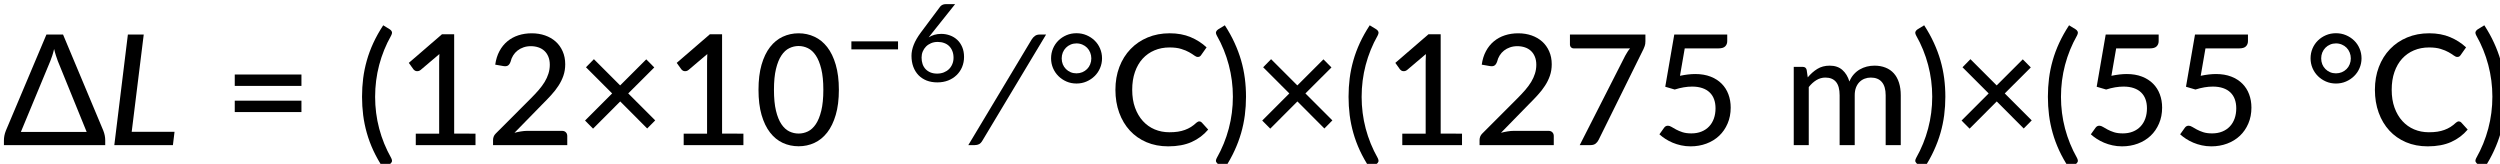 <?xml version="1.0" encoding="UTF-8" standalone="no"?>
<svg
   xmlns:dc="http://purl.org/dc/elements/1.1/"
   xmlns:cc="http://creativecommons.org/ns#"
   xmlns:rdf="http://www.w3.org/1999/02/22-rdf-syntax-ns#"
   xmlns:svg="http://www.w3.org/2000/svg"
   xmlns="http://www.w3.org/2000/svg"
   xmlns:xlink="http://www.w3.org/1999/xlink"
   xmlns:sodipodi="http://sodipodi.sourceforge.net/DTD/sodipodi-0.dtd"
   xmlns:inkscape="http://www.inkscape.org/namespaces/inkscape"
   width="342.609mm"
   height="22.46mm"
   viewBox="0 0 342.609 22.46"
   version="1.1"
   id="svg8"
   inkscape:version="1.0.2-2 (e86c870879, 2021-01-15)"
   sodipodi:docname="14164_equation_2.svg">
  <defs
     id="defs2">
    <g
       id="g70">
      <symbol
         overflow="visible"
         id="glyph0-0">
        <path
           style="stroke:none"
           d="m 7.391,-34.172 c 0.508,-0.438 1.055,-0.844 1.641,-1.219 0.594,-0.375 1.238,-0.707 1.938,-1 0.695,-0.289 1.441,-0.52 2.234,-0.688 0.801,-0.164 1.672,-0.25 2.609,-0.25 1.27,0 2.43,0.184 3.484,0.547 1.062,0.355 1.961,0.855 2.703,1.5 0.738,0.648 1.312,1.434 1.719,2.359 0.406,0.93 0.609,1.961 0.609,3.094 0,1.094 -0.148,2.039 -0.438,2.828 -0.281,0.781 -0.648,1.469 -1.094,2.062 -0.449,0.586 -0.938,1.09 -1.469,1.516 -0.531,0.43 -1.039,0.836 -1.516,1.219 -0.48,0.375 -0.898,0.746 -1.25,1.109 -0.344,0.355 -0.555,0.762 -0.625,1.219 l -0.547,3.078 h -3.969 L 13,-20.297 c -0.094,-0.695 -0.016,-1.297 0.234,-1.797 0.258,-0.508 0.609,-0.977 1.047,-1.406 0.438,-0.438 0.926,-0.848 1.469,-1.234 0.539,-0.383 1.047,-0.801 1.516,-1.25 C 17.734,-26.43 18.125,-26.938 18.438,-27.5 c 0.32,-0.562 0.484,-1.227 0.484,-2 0,-0.938 -0.336,-1.676 -1,-2.219 -0.668,-0.551 -1.543,-0.828 -2.625,-0.828 -0.773,0 -1.434,0.086 -1.984,0.25 -0.543,0.168 -1.012,0.355 -1.406,0.562 -0.387,0.199 -0.719,0.383 -1,0.547 -0.281,0.168 -0.539,0.25 -0.766,0.25 -0.543,0 -0.945,-0.238 -1.203,-0.719 z M 11.75,-8.906 c 0,-0.477 0.086,-0.93 0.266,-1.359 C 12.191,-10.691 12.438,-11.062 12.75,-11.375 c 0.312,-0.32 0.676,-0.57 1.094,-0.75 0.414,-0.188 0.875,-0.281 1.375,-0.281 0.477,0 0.926,0.094 1.344,0.281 0.414,0.18 0.773,0.43 1.078,0.75 0.312,0.312 0.555,0.684 0.734,1.109 0.188,0.43 0.281,0.883 0.281,1.359 0,0.5 -0.094,0.965 -0.281,1.391 -0.18,0.43 -0.422,0.797 -0.734,1.109 -0.305,0.305 -0.664,0.547 -1.078,0.734 -0.418,0.18 -0.867,0.266 -1.344,0.266 -0.5,0 -0.961,-0.086 -1.375,-0.266 C 13.426,-5.859 13.062,-6.102 12.75,-6.406 12.438,-6.719 12.191,-7.086 12.016,-7.516 11.836,-7.941 11.75,-8.406 11.75,-8.906 Z M 1.312,-42.922 H 30.703 V 0 H 1.312 Z m 1.609,41.188 H 28.906 V -41.188 H 2.922 Z m 0,0"
           id="path10" />
      </symbol>
      <symbol
         overflow="visible"
         id="glyph0-1">
        <path
           style="stroke:none"
           d="M 7.328,-5.109 H 32.875 l -11.203,-27.531 c -0.219,-0.594 -0.461,-1.285 -0.719,-2.078 -0.262,-0.801 -0.5,-1.672 -0.719,-2.609 -0.219,0.949 -0.461,1.82 -0.719,2.609 -0.262,0.793 -0.523,1.508 -0.781,2.141 z m 31.984,-0.562 c 0.508,1.273 0.766,2.531 0.766,3.781 V 0 H 0.75 v -1.828 c 0,-0.57 0.055,-1.176 0.172,-1.812 C 1.047,-4.285 1.238,-4.938 1.5,-5.594 l 15.75,-37.328 h 6.453 z m 0,0"
           id="path13" />
      </symbol>
      <symbol
         overflow="visible"
         id="glyph0-2">
        <path
           style="stroke:none"
           d="M 4.391,-17.25 H 30.281 v 4.422 H 4.391 Z m 0,-10.156 H 30.281 v 4.422 H 4.391 Z m 0,0"
           id="path16" />
      </symbol>
      <symbol
         overflow="visible"
         id="glyph0-3">
        <path
           style="stroke:none"
           d="m 7.656,-18.766 c 0,4.219 0.523,8.336 1.578,12.344 1.062,4 2.609,7.797 4.641,11.391 0.332,0.656 0.422,1.16 0.266,1.516 -0.156,0.363 -0.406,0.656 -0.75,0.875 L 10.797,8.938 C 9.297,6.645 8.02,4.367 6.969,2.109 5.926,-0.148 5.082,-2.422 4.438,-4.703 3.789,-6.984 3.316,-9.289 3.016,-11.625 c -0.293,-2.332 -0.438,-4.711 -0.438,-7.141 0,-2.457 0.145,-4.848 0.438,-7.172 0.301,-2.332 0.773,-4.641 1.422,-6.922 0.645,-2.281 1.488,-4.551 2.531,-6.812 1.051,-2.27 2.328,-4.551 3.828,-6.844 l 2.594,1.594 c 0.344,0.219 0.594,0.512 0.75,0.875 0.156,0.355 0.066,0.859 -0.266,1.516 -2.031,3.586 -3.578,7.387 -4.641,11.406 -1.055,4.012 -1.578,8.133 -1.578,12.359 z m 0,0"
           id="path19" />
      </symbol>
      <symbol
         overflow="visible"
         id="glyph0-4">
        <path
           style="stroke:none"
           d="M 30.547,-4.453 V 0 H 7.359 V -4.453 H 16.438 v -28.125 c 0,-0.895 0.031,-1.82 0.094,-2.781 l -7.297,6.188 c -0.281,0.219 -0.562,0.359 -0.844,0.422 -0.273,0.055 -0.531,0.062 -0.781,0.031 -0.25,-0.039 -0.469,-0.125 -0.656,-0.25 -0.188,-0.133 -0.344,-0.27 -0.469,-0.406 l -1.828,-2.547 12.859,-11.094 h 4.75 v 38.562 z m 0,0"
           id="path22" />
      </symbol>
      <symbol
         overflow="visible"
         id="glyph0-5">
        <path
           style="stroke:none"
           d="m 29.469,-5.531 c 0.633,0 1.129,0.188 1.484,0.562 C 31.316,-4.602 31.5,-4.125 31.5,-3.531 V 0 H 2.688 v -2 c 0,-0.395 0.078,-0.816 0.234,-1.266 0.164,-0.457 0.438,-0.863 0.812,-1.219 L 17.312,-18.078 c 1.133,-1.133 2.16,-2.227 3.078,-3.281 0.914,-1.062 1.691,-2.113 2.328,-3.156 0.633,-1.051 1.125,-2.125 1.469,-3.219 0.352,-1.094 0.531,-2.25 0.531,-3.469 0,-1.195 -0.195,-2.25 -0.578,-3.156 -0.375,-0.906 -0.891,-1.656 -1.547,-2.25 -0.656,-0.602 -1.434,-1.051 -2.328,-1.344 -0.898,-0.301 -1.867,-0.453 -2.906,-0.453 -1.031,0 -1.98,0.152 -2.844,0.453 -0.867,0.293 -1.641,0.711 -2.328,1.25 -0.68,0.531 -1.246,1.168 -1.703,1.906 -0.461,0.742 -0.789,1.539 -0.984,2.391 -0.273,0.762 -0.625,1.273 -1.062,1.531 -0.43,0.262 -1.047,0.32 -1.859,0.172 l -3.047,-0.531 c 0.281,-1.988 0.828,-3.738 1.641,-5.25 0.812,-1.52 1.836,-2.789 3.078,-3.812 1.238,-1.031 2.66,-1.805 4.266,-2.328 1.602,-0.52 3.328,-0.781 5.172,-0.781 1.875,0 3.602,0.277 5.188,0.828 1.582,0.555 2.953,1.344 4.109,2.375 1.156,1.031 2.062,2.293 2.719,3.781 0.664,1.492 1,3.168 1,5.031 0,1.594 -0.234,3.074 -0.703,4.438 -0.469,1.367 -1.109,2.668 -1.922,3.906 -0.805,1.242 -1.742,2.445 -2.812,3.609 -1.062,1.168 -2.195,2.344 -3.391,3.531 L 11,-4.781 C 11.832,-5 12.672,-5.176 13.516,-5.312 14.367,-5.457 15.176,-5.531 15.938,-5.531 Z m 0,0"
           id="path25" />
      </symbol>
      <symbol
         overflow="visible"
         id="glyph0-6">
        <path
           style="stroke:none"
           d="m 27.859,-6.453 -10.469,-10.5 L 6.844,-6.391 3.734,-9.531 14.25,-20.062 4.094,-30.219 l 3.078,-3.141 10.188,10.188 L 27.5,-33.297 30.609,-30.156 20.5,-20.062 30.969,-9.594 Z m 0,0"
           id="path28" />
      </symbol>
      <symbol
         overflow="visible"
         id="glyph0-7">
        <path
           style="stroke:none"
           d="m 32.938,-21.469 c 0,3.75 -0.406,7 -1.219,9.75 -0.805,2.75 -1.906,5.027 -3.312,6.828 -1.406,1.805 -3.062,3.148 -4.969,4.031 -1.898,0.875 -3.938,1.312 -6.125,1.312 -2.199,0 -4.25,-0.438 -6.156,-1.312 C 9.258,-1.742 7.613,-3.086 6.219,-4.891 4.82,-6.691 3.723,-8.969 2.922,-11.719 c -0.793,-2.75 -1.188,-6 -1.188,-9.75 0,-3.738 0.395,-6.988 1.188,-9.75 0.801,-2.758 1.898,-5.039 3.297,-6.844 1.395,-1.801 3.039,-3.141 4.938,-4.016 1.906,-0.883 3.957,-1.328 6.156,-1.328 2.188,0 4.227,0.445 6.125,1.328 1.906,0.875 3.562,2.215 4.969,4.016 1.406,1.805 2.508,4.086 3.312,6.844 0.812,2.762 1.219,6.012 1.219,9.75 z m -6.031,0 c 0,-3.219 -0.266,-5.91 -0.797,-8.078 -0.531,-2.176 -1.242,-3.926 -2.125,-5.25 -0.887,-1.332 -1.906,-2.273 -3.062,-2.828 -1.156,-0.562 -2.359,-0.844 -3.609,-0.844 -1.262,0 -2.469,0.281 -3.625,0.844 -1.156,0.555 -2.18,1.496 -3.062,2.828 -0.887,1.324 -1.59,3.074 -2.109,5.25 -0.523,2.168 -0.781,4.859 -0.781,8.078 0,3.23 0.258,5.934 0.781,8.109 0.52,2.168 1.223,3.914 2.109,5.234 0.883,1.312 1.906,2.25 3.062,2.812 1.156,0.555 2.363,0.828 3.625,0.828 1.25,0 2.453,-0.273 3.609,-0.828 1.156,-0.562 2.176,-1.5 3.062,-2.812 0.883,-1.32 1.594,-3.066 2.125,-5.234 0.531,-2.176 0.797,-4.879 0.797,-8.109 z m 0,0"
           id="path31" />
      </symbol>
      <symbol
         overflow="visible"
         id="glyph0-8">
        <path
           style="stroke:none"
           d="m 4.906,-1.734 c -0.398,0.68 -0.836,1.137 -1.312,1.375 C 3.113,-0.117 2.555,0 1.922,0 H -0.562 L 24,-40.953 c 0.395,-0.633 0.836,-1.117 1.328,-1.453 0.488,-0.344 1.082,-0.516 1.781,-0.516 H 29.625 Z m 0,0"
           id="path34" />
      </symbol>
      <symbol
         overflow="visible"
         id="glyph0-9">
        <path
           style="stroke:none"
           d="m 2.516,-33.688 c 0,-1.352 0.25,-2.625 0.75,-3.812 0.508,-1.188 1.207,-2.219 2.094,-3.094 0.895,-0.875 1.938,-1.566 3.125,-2.078 1.195,-0.508 2.492,-0.766 3.891,-0.766 1.395,0 2.691,0.258 3.891,0.766 1.207,0.512 2.258,1.203 3.156,2.078 0.906,0.875 1.609,1.906 2.109,3.094 0.508,1.188 0.766,2.461 0.766,3.812 0,1.336 -0.258,2.594 -0.766,3.781 -0.5,1.188 -1.203,2.227 -2.109,3.109 -0.898,0.887 -1.949,1.59 -3.156,2.109 -1.199,0.523 -2.496,0.781 -3.891,0.781 -1.398,0 -2.695,-0.258 -3.891,-0.781 -1.188,-0.52 -2.23,-1.223 -3.125,-2.109 -0.887,-0.883 -1.586,-1.922 -2.094,-3.109 -0.5,-1.188 -0.75,-2.445 -0.75,-3.781 z m 4.125,0.031 c 0,0.812 0.141,1.574 0.422,2.281 0.289,0.711 0.695,1.324 1.219,1.844 0.52,0.523 1.129,0.934 1.828,1.234 0.695,0.293 1.453,0.438 2.266,0.438 0.812,0 1.57,-0.145 2.281,-0.438 0.707,-0.301 1.32,-0.711 1.844,-1.234 0.52,-0.52 0.922,-1.133 1.203,-1.844 0.289,-0.707 0.438,-1.469 0.438,-2.281 0,-0.812 -0.148,-1.57 -0.438,-2.281 -0.281,-0.707 -0.684,-1.328 -1.203,-1.859 -0.523,-0.531 -1.137,-0.941 -1.844,-1.234 -0.711,-0.301 -1.469,-0.453 -2.281,-0.453 -0.812,0 -1.57,0.152 -2.266,0.453 -0.699,0.293 -1.309,0.703 -1.828,1.234 -0.523,0.531 -0.93,1.152 -1.219,1.859 -0.281,0.711 -0.422,1.469 -0.422,2.281 z m 0,0"
           id="path37" />
      </symbol>
      <symbol
         overflow="visible"
         id="glyph0-10">
        <path
           style="stroke:none"
           d="m 35.266,-9.203 c 0.363,0 0.676,0.141 0.938,0.422 l 2.5,2.75 c -1.75,2.074 -3.887,3.68 -6.406,4.812 -2.523,1.137 -5.559,1.703 -9.109,1.703 -3.105,0 -5.918,-0.535 -8.438,-1.609 -2.523,-1.082 -4.672,-2.586 -6.453,-4.516 -1.781,-1.938 -3.164,-4.25 -4.141,-6.938 -0.98,-2.695 -1.469,-5.66 -1.469,-8.891 0,-3.219 0.508,-6.172 1.531,-8.859 1.031,-2.695 2.473,-5.008 4.328,-6.938 1.852,-1.938 4.066,-3.441 6.641,-4.516 2.582,-1.082 5.441,-1.625 8.578,-1.625 3.051,0 5.758,0.5 8.125,1.5 2.375,1 4.438,2.324 6.188,3.969 l -2.094,2.969 c -0.137,0.219 -0.309,0.402 -0.516,0.547 -0.211,0.137 -0.484,0.203 -0.828,0.203 -0.375,0 -0.82,-0.188 -1.328,-0.562 -0.512,-0.383 -1.184,-0.812 -2.016,-1.281 -0.824,-0.469 -1.844,-0.891 -3.062,-1.266 -1.211,-0.383 -2.719,-0.578 -4.531,-0.578 -2.137,0 -4.09,0.375 -5.859,1.125 -1.773,0.75 -3.305,1.828 -4.594,3.234 -1.281,1.406 -2.277,3.133 -2.984,5.172 -0.711,2.043 -1.062,4.344 -1.062,6.906 0,2.617 0.367,4.938 1.109,6.969 0.738,2.031 1.754,3.758 3.047,5.172 1.289,1.418 2.812,2.496 4.562,3.234 1.758,0.742 3.656,1.109 5.688,1.109 1.238,0 2.348,-0.07 3.328,-0.219 0.988,-0.156 1.895,-0.383 2.719,-0.688 0.832,-0.301 1.617,-0.68 2.359,-1.141 0.738,-0.469 1.461,-1.035 2.172,-1.703 0.164,-0.133 0.336,-0.242 0.516,-0.328 0.176,-0.094 0.363,-0.141 0.562,-0.141 z m 0,0"
           id="path40" />
      </symbol>
      <symbol
         overflow="visible"
         id="glyph0-11">
        <path
           style="stroke:none"
           d="m 8.422,-18.766 c 0,-4.227 -0.531,-8.348 -1.594,-12.359 -1.062,-4.02 -2.609,-7.82 -4.641,-11.406 -0.344,-0.656 -0.434,-1.16 -0.266,-1.516 0.176,-0.363 0.43,-0.656 0.766,-0.875 l 2.609,-1.594 c 1.488,2.293 2.75,4.574 3.781,6.844 1.039,2.262 1.891,4.531 2.547,6.812 0.656,2.281 1.133,4.59 1.438,6.922 0.301,2.324 0.453,4.715 0.453,7.172 0,2.43 -0.152,4.809 -0.453,7.141 -0.305,2.336 -0.781,4.641 -1.438,6.922 -0.656,2.281 -1.508,4.555 -2.547,6.812 C 8.047,4.367 6.785,6.645 5.297,8.938 L 2.688,7.359 C 2.352,7.141 2.098,6.848 1.922,6.484 1.754,6.129 1.844,5.625 2.188,4.969 4.219,1.375 5.766,-2.422 6.828,-6.422 c 1.062,-4.008 1.594,-8.125 1.594,-12.344 z m 0,0"
           id="path43" />
      </symbol>
      <symbol
         overflow="visible"
         id="glyph0-12">
        <path
           style="stroke:none"
           d="m 32.406,-42.922 v 2.594 c 0,0.762 -0.09,1.375 -0.266,1.844 -0.168,0.469 -0.328,0.871 -0.484,1.203 L 14.25,-2.062 C 13.977,-1.488 13.594,-1 13.094,-0.594 12.594,-0.195 11.926,0 11.094,0 H 6.906 L 24.562,-34.703 c 0.301,-0.562 0.602,-1.07 0.906,-1.531 0.301,-0.469 0.629,-0.906 0.984,-1.312 h -21.938 c -0.375,0 -0.703,-0.133 -0.984,-0.406 -0.281,-0.281 -0.422,-0.613 -0.422,-1 v -3.969 z m 0,0"
           id="path46" />
      </symbol>
      <symbol
         overflow="visible"
         id="glyph0-13">
        <path
           style="stroke:none"
           d="m 11.156,-26.906 c 2.188,-0.457 4.164,-0.688 5.938,-0.688 2.227,0 4.203,0.336 5.922,1 1.719,0.668 3.156,1.586 4.312,2.75 1.164,1.168 2.039,2.543 2.625,4.125 0.594,1.586 0.891,3.305 0.891,5.156 0,2.273 -0.402,4.336 -1.203,6.188 -0.793,1.855 -1.887,3.445 -3.281,4.766 -1.398,1.312 -3.047,2.324 -4.953,3.031 -1.898,0.707 -3.938,1.062 -6.125,1.062 -1.305,0 -2.539,-0.133 -3.703,-0.391 C 10.41,-0.164 9.316,-0.508 8.297,-0.938 7.285,-1.363 6.348,-1.859 5.484,-2.422 4.617,-2.984 3.848,-3.57 3.172,-4.188 L 4.969,-6.703 c 0.375,-0.551 0.879,-0.828 1.516,-0.828 0.414,0 0.879,0.156 1.391,0.469 0.508,0.305 1.113,0.648 1.812,1.031 0.695,0.375 1.52,0.719 2.469,1.031 0.957,0.305 2.098,0.453 3.422,0.453 1.445,0 2.754,-0.234 3.922,-0.703 1.164,-0.469 2.148,-1.129 2.953,-1.984 0.812,-0.852 1.43,-1.879 1.859,-3.078 0.426,-1.195 0.641,-2.52 0.641,-3.969 0,-1.301 -0.188,-2.469 -0.562,-3.5 -0.375,-1.039 -0.945,-1.926 -1.703,-2.656 -0.762,-0.738 -1.711,-1.301 -2.844,-1.688 -1.137,-0.395 -2.461,-0.594 -3.969,-0.594 -2.117,0 -4.371,0.383 -6.766,1.141 L 5.438,-22.656 l 3.5,-20.266 H 29.5 V -40.375 c 0,0.836 -0.266,1.516 -0.797,2.047 -0.523,0.523 -1.402,0.781 -2.641,0.781 H 13 Z m 0,0"
           id="path49" />
      </symbol>
      <symbol
         overflow="visible"
         id="glyph0-14">
        <path
           style="stroke:none"
           d="m 4.094,0 v -30.375 h 3.5 c 0.812,0 1.316,0.391 1.516,1.172 l 0.422,2.906 c 1.113,-1.344 2.352,-2.438 3.719,-3.281 1.363,-0.844 2.961,-1.266 4.797,-1.266 2.02,0 3.656,0.555 4.906,1.656 1.258,1.105 2.176,2.605 2.75,4.5 0.438,-1.07 1.004,-2 1.703,-2.781 0.695,-0.781 1.473,-1.414 2.328,-1.906 0.863,-0.5 1.773,-0.867 2.734,-1.109 0.969,-0.238 1.953,-0.359 2.953,-0.359 1.613,0 3.051,0.258 4.312,0.766 1.27,0.5 2.344,1.242 3.219,2.219 0.875,0.98 1.539,2.188 2,3.625 0.457,1.43 0.688,3.059 0.688,4.891 V 0 H 39.781 v -19.344 c 0,-2.27 -0.496,-3.984 -1.484,-5.141 -0.98,-1.156 -2.418,-1.734 -4.312,-1.734 -0.836,0 -1.633,0.148 -2.391,0.438 -0.762,0.293 -1.43,0.73 -2,1.312 -0.562,0.574 -1.012,1.289 -1.344,2.141 -0.324,0.855 -0.484,1.852 -0.484,2.984 V 0 H 21.906 v -19.344 c 0,-2.344 -0.469,-4.07 -1.406,-5.188 -0.938,-1.125 -2.312,-1.688 -4.125,-1.688 -1.25,0 -2.418,0.336 -3.5,1 -1.074,0.656 -2.059,1.555 -2.953,2.688 V 0 Z m 0,0"
           id="path52" />
      </symbol>
      <symbol
         overflow="visible"
         id="glyph1-0">
        <path
           style="stroke:none"
           d="m 7.391,-34.172 c 0.508,-0.438 1.055,-0.844 1.641,-1.219 0.594,-0.375 1.238,-0.707 1.938,-1 0.695,-0.289 1.441,-0.52 2.234,-0.688 0.801,-0.164 1.672,-0.25 2.609,-0.25 1.27,0 2.43,0.184 3.484,0.547 1.062,0.355 1.961,0.855 2.703,1.5 0.738,0.648 1.312,1.434 1.719,2.359 0.406,0.93 0.609,1.961 0.609,3.094 0,1.094 -0.148,2.039 -0.438,2.828 -0.281,0.781 -0.648,1.469 -1.094,2.062 -0.449,0.586 -0.938,1.09 -1.469,1.516 -0.531,0.43 -1.039,0.836 -1.516,1.219 -0.48,0.375 -0.898,0.746 -1.25,1.109 -0.344,0.355 -0.555,0.762 -0.625,1.219 l -0.547,3.078 h -3.969 L 13,-20.297 c -0.094,-0.695 -0.016,-1.297 0.234,-1.797 0.258,-0.508 0.609,-0.977 1.047,-1.406 0.438,-0.438 0.926,-0.848 1.469,-1.234 0.539,-0.383 1.047,-0.801 1.516,-1.25 C 17.734,-26.43 18.125,-26.938 18.438,-27.5 c 0.32,-0.562 0.484,-1.227 0.484,-2 0,-0.938 -0.336,-1.676 -1,-2.219 -0.668,-0.551 -1.543,-0.828 -2.625,-0.828 -0.773,0 -1.434,0.086 -1.984,0.25 -0.543,0.168 -1.012,0.355 -1.406,0.562 -0.387,0.199 -0.719,0.383 -1,0.547 -0.281,0.168 -0.539,0.25 -0.766,0.25 -0.543,0 -0.945,-0.238 -1.203,-0.719 z M 11.75,-8.906 c 0,-0.477 0.086,-0.93 0.266,-1.359 C 12.191,-10.691 12.438,-11.062 12.75,-11.375 c 0.312,-0.32 0.676,-0.57 1.094,-0.75 0.414,-0.188 0.875,-0.281 1.375,-0.281 0.477,0 0.926,0.094 1.344,0.281 0.414,0.18 0.773,0.43 1.078,0.75 0.312,0.312 0.555,0.684 0.734,1.109 0.188,0.43 0.281,0.883 0.281,1.359 0,0.5 -0.094,0.965 -0.281,1.391 -0.18,0.43 -0.422,0.797 -0.734,1.109 -0.305,0.305 -0.664,0.547 -1.078,0.734 -0.418,0.18 -0.867,0.266 -1.344,0.266 -0.5,0 -0.961,-0.086 -1.375,-0.266 C 13.426,-5.859 13.062,-6.102 12.75,-6.406 12.438,-6.719 12.191,-7.086 12.016,-7.516 11.836,-7.941 11.75,-8.406 11.75,-8.906 Z M 1.312,-42.922 H 30.703 V 0 H 1.312 Z m 1.609,41.188 H 28.906 V -41.188 H 2.922 Z m 0,0"
           id="path55" />
      </symbol>
      <symbol
         overflow="visible"
         id="glyph1-1">
        <path
           style="stroke:none"
           d="M 26.156,-5.172 25.531,0 h -22.75 l 5.266,-42.922 h 6.156 l -4.672,37.75 z m 0,0"
           id="path58" />
      </symbol>
      <symbol
         overflow="visible"
         id="glyph2-0">
        <path
           style="stroke:none"
           d="m 5.172,-23.906 c 0.363,-0.312 0.75,-0.598 1.156,-0.859 0.414,-0.27 0.863,-0.504 1.344,-0.703 0.488,-0.207 1.008,-0.367 1.562,-0.484 0.562,-0.113 1.172,-0.172 1.828,-0.172 0.895,0 1.711,0.125 2.453,0.375 0.738,0.25 1.363,0.605 1.875,1.062 0.52,0.449 0.922,0.996 1.203,1.641 0.289,0.648 0.438,1.371 0.438,2.172 0,0.762 -0.105,1.418 -0.312,1.969 -0.199,0.555 -0.453,1.039 -0.766,1.453 -0.312,0.406 -0.656,0.762 -1.031,1.062 -0.367,0.305 -0.715,0.59 -1.047,0.859 -0.336,0.262 -0.625,0.516 -0.875,0.766 -0.242,0.25 -0.391,0.539 -0.453,0.859 l -0.375,2.141 h -2.781 l -0.297,-2.438 c -0.062,-0.488 -0.008,-0.91 0.172,-1.266 0.188,-0.352 0.43,-0.68 0.734,-0.984 0.312,-0.301 0.656,-0.586 1.031,-0.859 0.375,-0.27 0.723,-0.562 1.047,-0.875 0.332,-0.312 0.609,-0.66 0.828,-1.047 0.227,-0.395 0.344,-0.867 0.344,-1.422 0,-0.656 -0.234,-1.172 -0.703,-1.547 -0.469,-0.383 -1.078,-0.578 -1.828,-0.578 -0.555,0 -1.023,0.062 -1.406,0.188 -0.375,0.117 -0.703,0.242 -0.984,0.375 -0.273,0.137 -0.508,0.266 -0.703,0.391 -0.188,0.117 -0.367,0.172 -0.531,0.172 -0.375,0 -0.656,-0.164 -0.844,-0.5 z M 8.219,-6.234 c 0,-0.332 0.062,-0.648 0.188,-0.953 C 8.531,-7.488 8.703,-7.75 8.922,-7.969 9.141,-8.195 9.395,-8.375 9.688,-8.5 c 0.289,-0.125 0.613,-0.188 0.969,-0.188 0.332,0 0.645,0.062 0.938,0.188 0.289,0.125 0.539,0.305 0.75,0.531 0.219,0.219 0.391,0.48 0.516,0.781 0.133,0.305 0.203,0.621 0.203,0.953 0,0.344 -0.07,0.668 -0.203,0.969 -0.125,0.305 -0.297,0.562 -0.516,0.781 -0.211,0.219 -0.461,0.391 -0.75,0.516 -0.293,0.125 -0.605,0.188 -0.938,0.188 -0.355,0 -0.68,-0.062 -0.969,-0.188 -0.293,-0.125 -0.547,-0.297 -0.766,-0.516 -0.219,-0.219 -0.391,-0.477 -0.516,-0.781 -0.125,-0.301 -0.188,-0.625 -0.188,-0.969 z m -7.297,-23.812 h 20.562 V 0 h -20.562 z m 1.125,28.828 h 18.188 v -27.609 h -18.188 z m 0,0"
           id="path61" />
      </symbol>
      <symbol
         overflow="visible"
         id="glyph2-1">
        <path
           style="stroke:none"
           d="M 3.078,-15.594 H 21.188 v 3.109 H 3.078 Z m 0,0"
           id="path64" />
      </symbol>
      <symbol
         overflow="visible"
         id="glyph2-2">
        <path
           style="stroke:none"
           d="m 12.094,-3.078 c 0.957,0 1.828,-0.156 2.609,-0.469 0.781,-0.312 1.445,-0.738 2,-1.281 0.562,-0.551 0.992,-1.203 1.297,-1.953 0.312,-0.75 0.469,-1.566 0.469,-2.453 0,-0.957 -0.152,-1.816 -0.453,-2.578 -0.293,-0.758 -0.711,-1.406 -1.25,-1.938 -0.531,-0.531 -1.18,-0.93 -1.938,-1.203 -0.75,-0.281 -1.586,-0.422 -2.5,-0.422 -0.969,0 -1.84,0.168 -2.609,0.5 -0.762,0.324 -1.414,0.762 -1.953,1.312 -0.543,0.555 -0.965,1.199 -1.266,1.938 -0.293,0.73 -0.438,1.5 -0.438,2.312 0,0.93 0.129,1.777 0.391,2.547 0.27,0.762 0.66,1.414 1.172,1.953 0.52,0.543 1.156,0.969 1.906,1.281 0.75,0.305 1.602,0.453 2.562,0.453 z M 10.172,-18.875 c -0.242,0.312 -0.477,0.617 -0.703,0.906 -0.23,0.281 -0.449,0.559 -0.656,0.828 0.664,-0.426 1.406,-0.758 2.219,-1 C 11.852,-18.379 12.738,-18.5 13.688,-18.5 c 1.188,0 2.316,0.199 3.391,0.594 1.07,0.387 2.016,0.961 2.828,1.719 0.812,0.75 1.453,1.684 1.922,2.797 0.477,1.117 0.719,2.398 0.719,3.844 0,1.387 -0.25,2.684 -0.75,3.891 -0.5,1.211 -1.211,2.258 -2.125,3.141 -0.906,0.887 -1.996,1.586 -3.266,2.094 -1.273,0.5 -2.684,0.75 -4.234,0.75 -1.531,0 -2.918,-0.242 -4.156,-0.719 C 6.785,-0.879 5.734,-1.57 4.859,-2.469 3.992,-3.375 3.32,-4.461 2.844,-5.734 2.375,-7.016 2.141,-8.438 2.141,-10 2.141,-11.344 2.426,-12.754 3,-14.234 3.582,-15.723 4.5,-17.312 5.75,-19 l 7.516,-10.062 c 0.207,-0.281 0.5,-0.516 0.875,-0.703 0.375,-0.188 0.805,-0.281 1.297,-0.281 h 3.641 z m 0,0"
           id="path67" />
      </symbol>
    </g>
  </defs>
  <sodipodi:namedview
     id="base"
     pagecolor="#ffffff"
     bordercolor="#666666"
     borderopacity="1.0"
     inkscape:pageopacity="0.0"
     inkscape:pageshadow="2"
     inkscape:zoom="0.35"
     inkscape:cx="653.16371"
     inkscape:cy="25.300728"
     inkscape:document-units="mm"
     inkscape:current-layer="layer1"
     inkscape:document-rotation="0"
     showgrid="false"
     inkscape:window-width="1431"
     inkscape:window-height="1019"
     inkscape:window-x="192"
     inkscape:window-y="0"
     inkscape:window-maximized="0" />
  <g
     inkscape:label="Layer 1"
     inkscape:groupmode="layer"
     id="layer1"
     transform="translate(66.983,-141.473)">
    <g
       id="surface31480"
       transform="matrix(0.353,0,0,0.353,-79.418,81.128)">
      <g
         style="fill:#000000;fill-opacity:1"
         id="g76">
        <use
           xlink:href="#glyph0-1"
           x="36"
           y="227.283"
           id="use74"
           width="100%"
           height="100%" />
      </g>
      <g
         style="fill:#000000;fill-opacity:1"
         id="g80">
        <use
           xlink:href="#glyph1-1"
           x="76.827"
           y="227.283"
           id="use78"
           width="100%"
           height="100%" />
      </g>
      <g
         style="fill:#000000;fill-opacity:1"
         id="g84">
        <use
           xlink:href="#glyph0-2"
           x="121.974"
           y="227.283"
           id="use82"
           width="100%"
           height="100%" />
      </g>
      <g
         style="fill:#000000;fill-opacity:1"
         id="g98">
        <use
           xlink:href="#glyph0-3"
           x="173.202"
           y="227.283"
           id="use86"
           width="100%"
           height="100%" />
        <use
           xlink:href="#glyph0-4"
           x="189.282"
           y="227.283"
           id="use88"
           width="100%"
           height="100%" />
        <use
           xlink:href="#glyph0-5"
           x="223.952"
           y="227.283"
           id="use90"
           width="100%"
           height="100%" />
        <use
           xlink:href="#glyph0-6"
           x="258.621"
           y="227.283"
           id="use92"
           width="100%"
           height="100%" />
        <use
           xlink:href="#glyph0-4"
           x="293.291"
           y="227.283"
           id="use94"
           width="100%"
           height="100%" />
        <use
           xlink:href="#glyph0-7"
           x="327.961"
           y="227.283"
           id="use96"
           width="100%"
           height="100%" />
      </g>
      <g
         style="fill:#000000;fill-opacity:1"
         id="g104">
        <use
           xlink:href="#glyph2-1"
           x="362.678"
           y="202.602"
           id="use100"
           width="100%"
           height="100%" />
        <use
           xlink:href="#glyph2-2"
           x="386.947"
           y="202.602"
           id="use102"
           width="100%"
           height="100%" />
      </g>
      <g
         style="fill:#000000;fill-opacity:1"
         id="g126">
        <use
           xlink:href="#glyph0-8"
           x="411.714"
           y="227.283"
           id="use106"
           width="100%"
           height="100%" />
        <use
           xlink:href="#glyph0-9"
           x="440.765"
           y="227.283"
           id="use108"
           width="100%"
           height="100%" />
        <use
           xlink:href="#glyph0-10"
           x="465.572"
           y="227.283"
           id="use110"
           width="100%"
           height="100%" />
        <use
           xlink:href="#glyph0-11"
           x="505.442"
           y="227.283"
           id="use112"
           width="100%"
           height="100%" />
        <use
           xlink:href="#glyph0-6"
           x="521.522"
           y="227.283"
           id="use114"
           width="100%"
           height="100%" />
        <use
           xlink:href="#glyph0-3"
           x="556.192"
           y="227.283"
           id="use116"
           width="100%"
           height="100%" />
        <use
           xlink:href="#glyph0-4"
           x="572.272"
           y="227.283"
           id="use118"
           width="100%"
           height="100%" />
        <use
           xlink:href="#glyph0-5"
           x="606.942"
           y="227.283"
           id="use120"
           width="100%"
           height="100%" />
        <use
           xlink:href="#glyph0-12"
           x="641.612"
           y="227.283"
           id="use122"
           width="100%"
           height="100%" />
        <use
           xlink:href="#glyph0-13"
           x="676.282"
           y="227.283"
           id="use124"
           width="100%"
           height="100%" />
      </g>
      <g
         style="fill:#000000;fill-opacity:1"
         id="g140">
        <use
           xlink:href="#glyph0-14"
           x="727.51"
           y="227.283"
           id="use128"
           width="100%"
           height="100%" />
        <use
           xlink:href="#glyph0-11"
           x="776.944"
           y="227.283"
           id="use130"
           width="100%"
           height="100%" />
        <use
           xlink:href="#glyph0-6"
           x="793.024"
           y="227.283"
           id="use132"
           width="100%"
           height="100%" />
        <use
           xlink:href="#glyph0-3"
           x="827.694"
           y="227.283"
           id="use134"
           width="100%"
           height="100%" />
        <use
           xlink:href="#glyph0-13"
           x="843.774"
           y="227.283"
           id="use136"
           width="100%"
           height="100%" />
        <use
           xlink:href="#glyph0-13"
           x="878.443"
           y="227.283"
           id="use138"
           width="100%"
           height="100%" />
      </g>
      <g
         style="fill:#000000;fill-opacity:1"
         id="g148">
        <use
           xlink:href="#glyph0-9"
           x="929.731"
           y="227.283"
           id="use142"
           width="100%"
           height="100%" />
        <use
           xlink:href="#glyph0-10"
           x="954.538"
           y="227.283"
           id="use144"
           width="100%"
           height="100%" />
        <use
           xlink:href="#glyph0-11"
           x="994.409"
           y="227.283"
           id="use146"
           width="100%"
           height="100%" />
      </g>
    </g>
  </g>
</svg>
